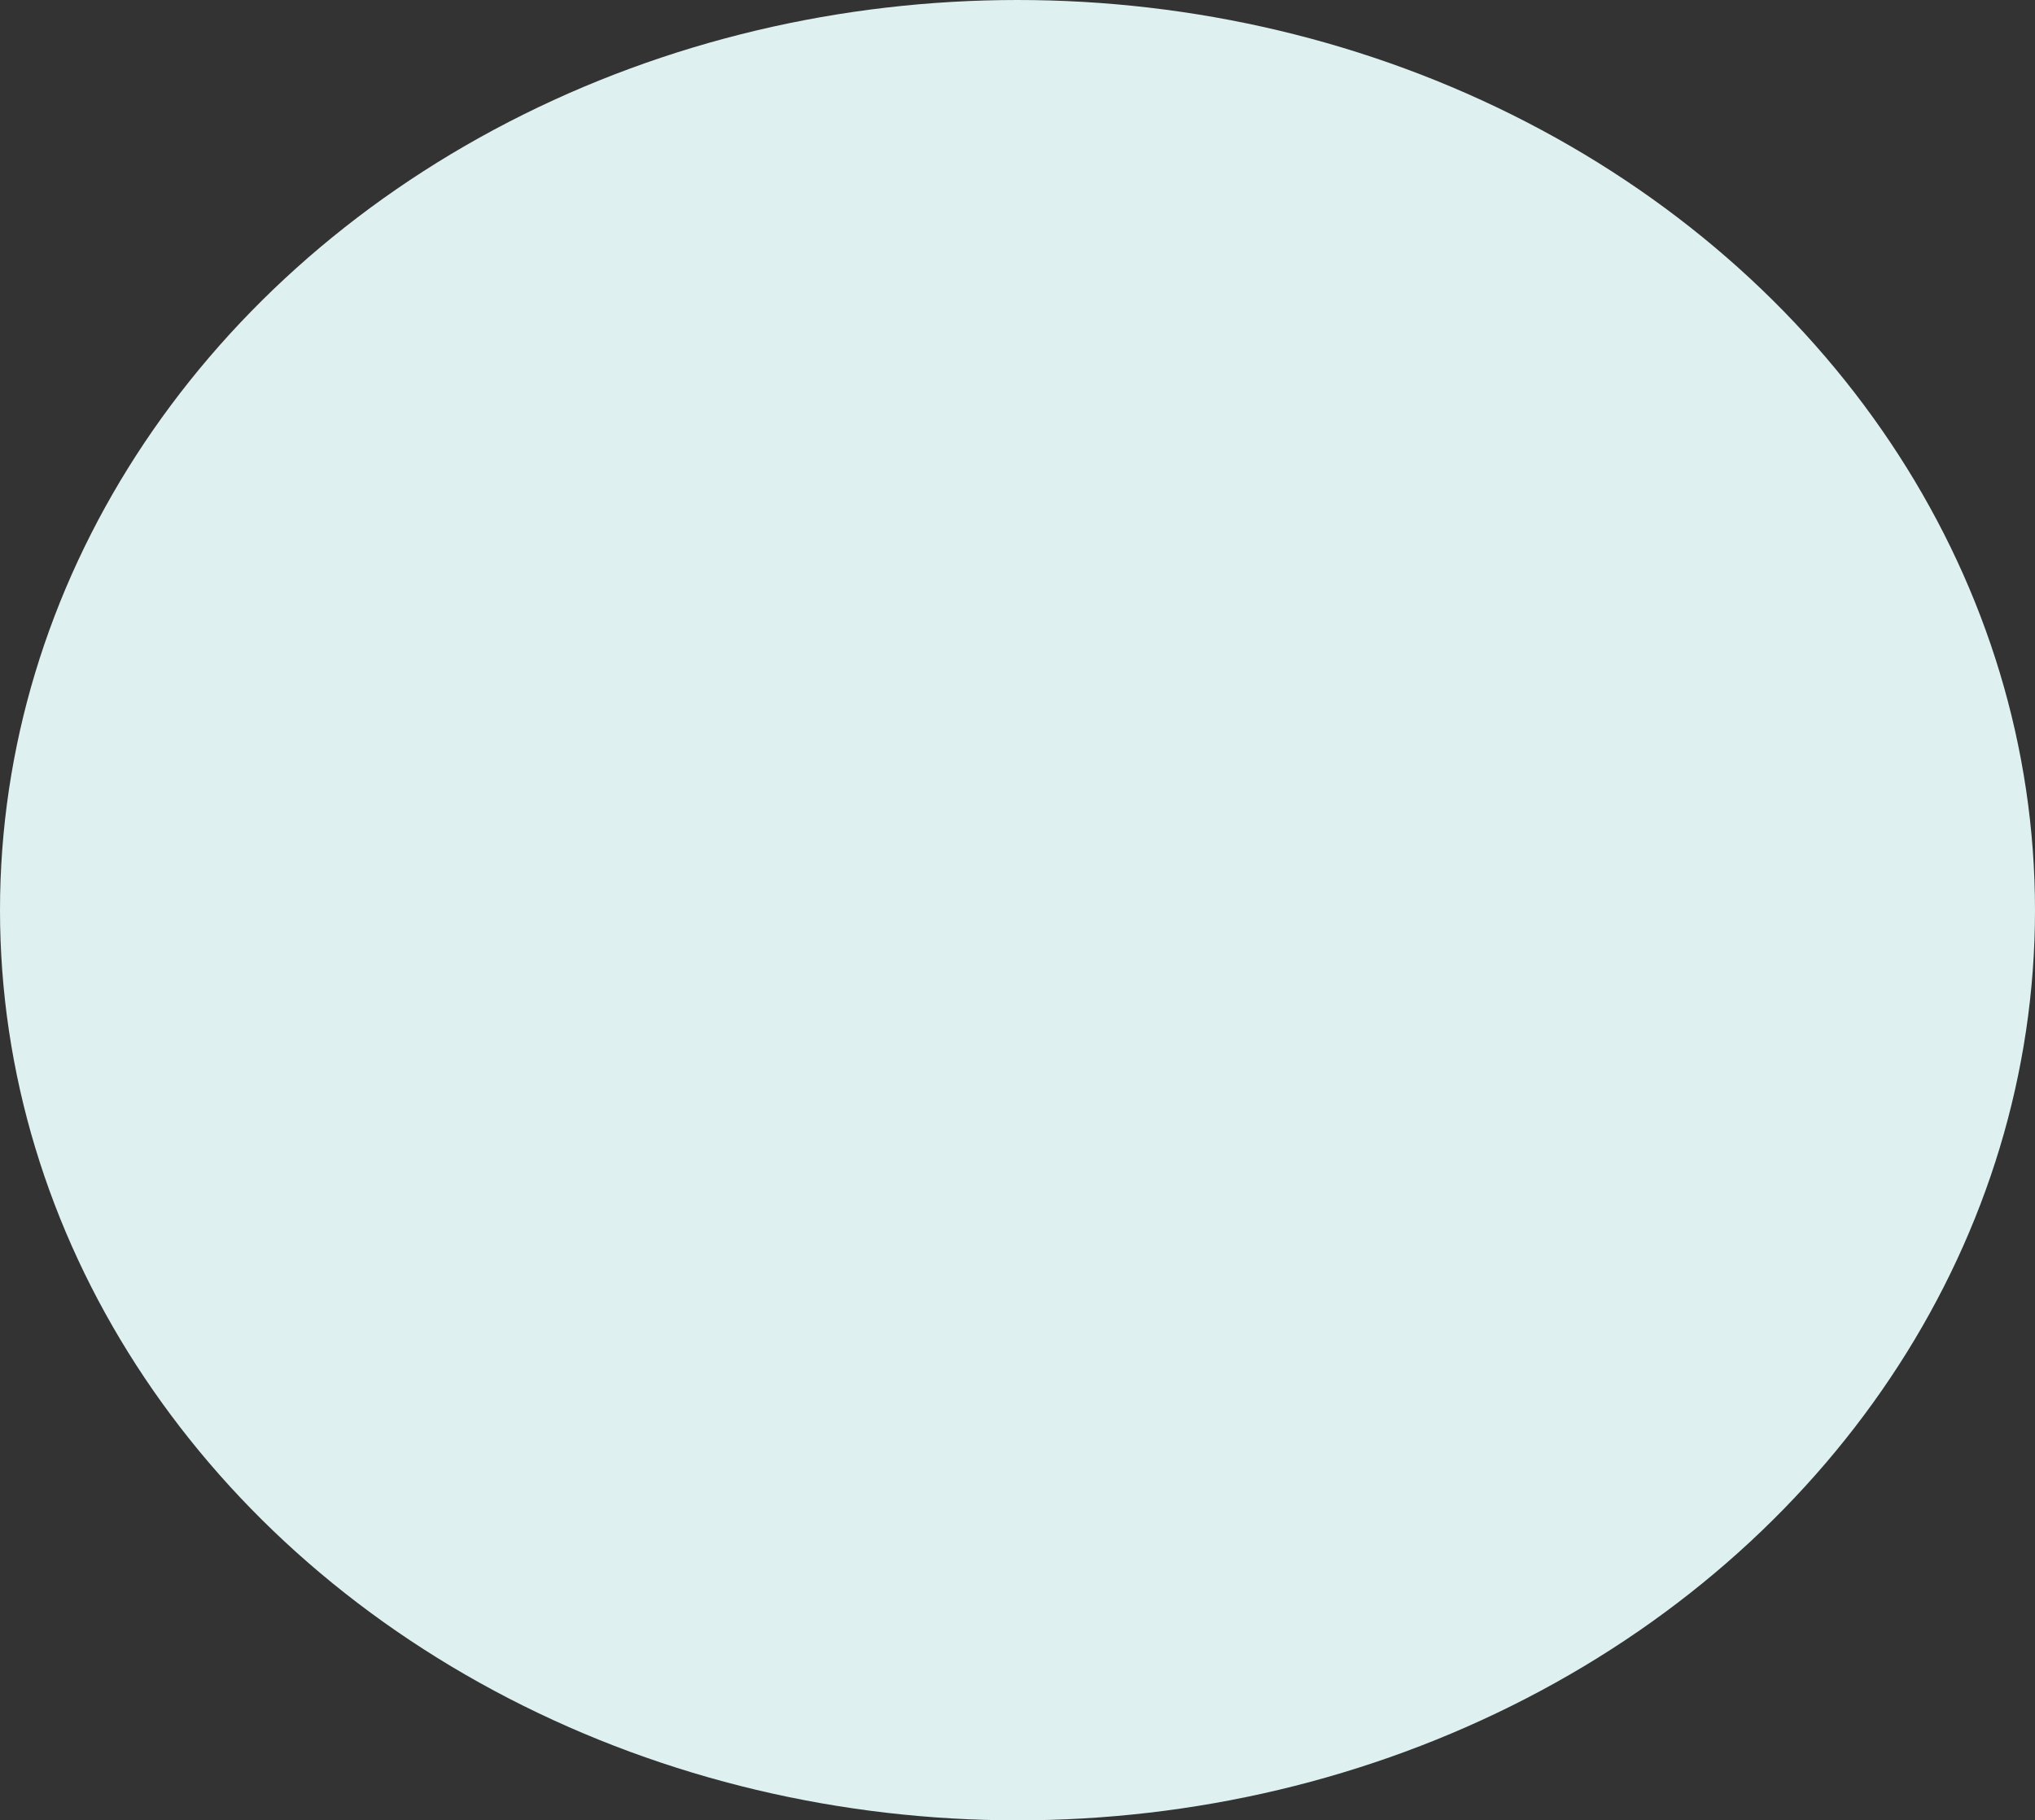 <?xml version="1.0" encoding="UTF-8"?> <svg xmlns="http://www.w3.org/2000/svg" width="1214" height="1086" viewBox="0 0 1214 1086" fill="none"><rect x="0" y="0" width="1214" height="1086" fill="#333333" stroke="none"/> <ellipse cx="607" cy="543" rx="607" ry="543" fill="#DEF0F0"></ellipse> </svg> 